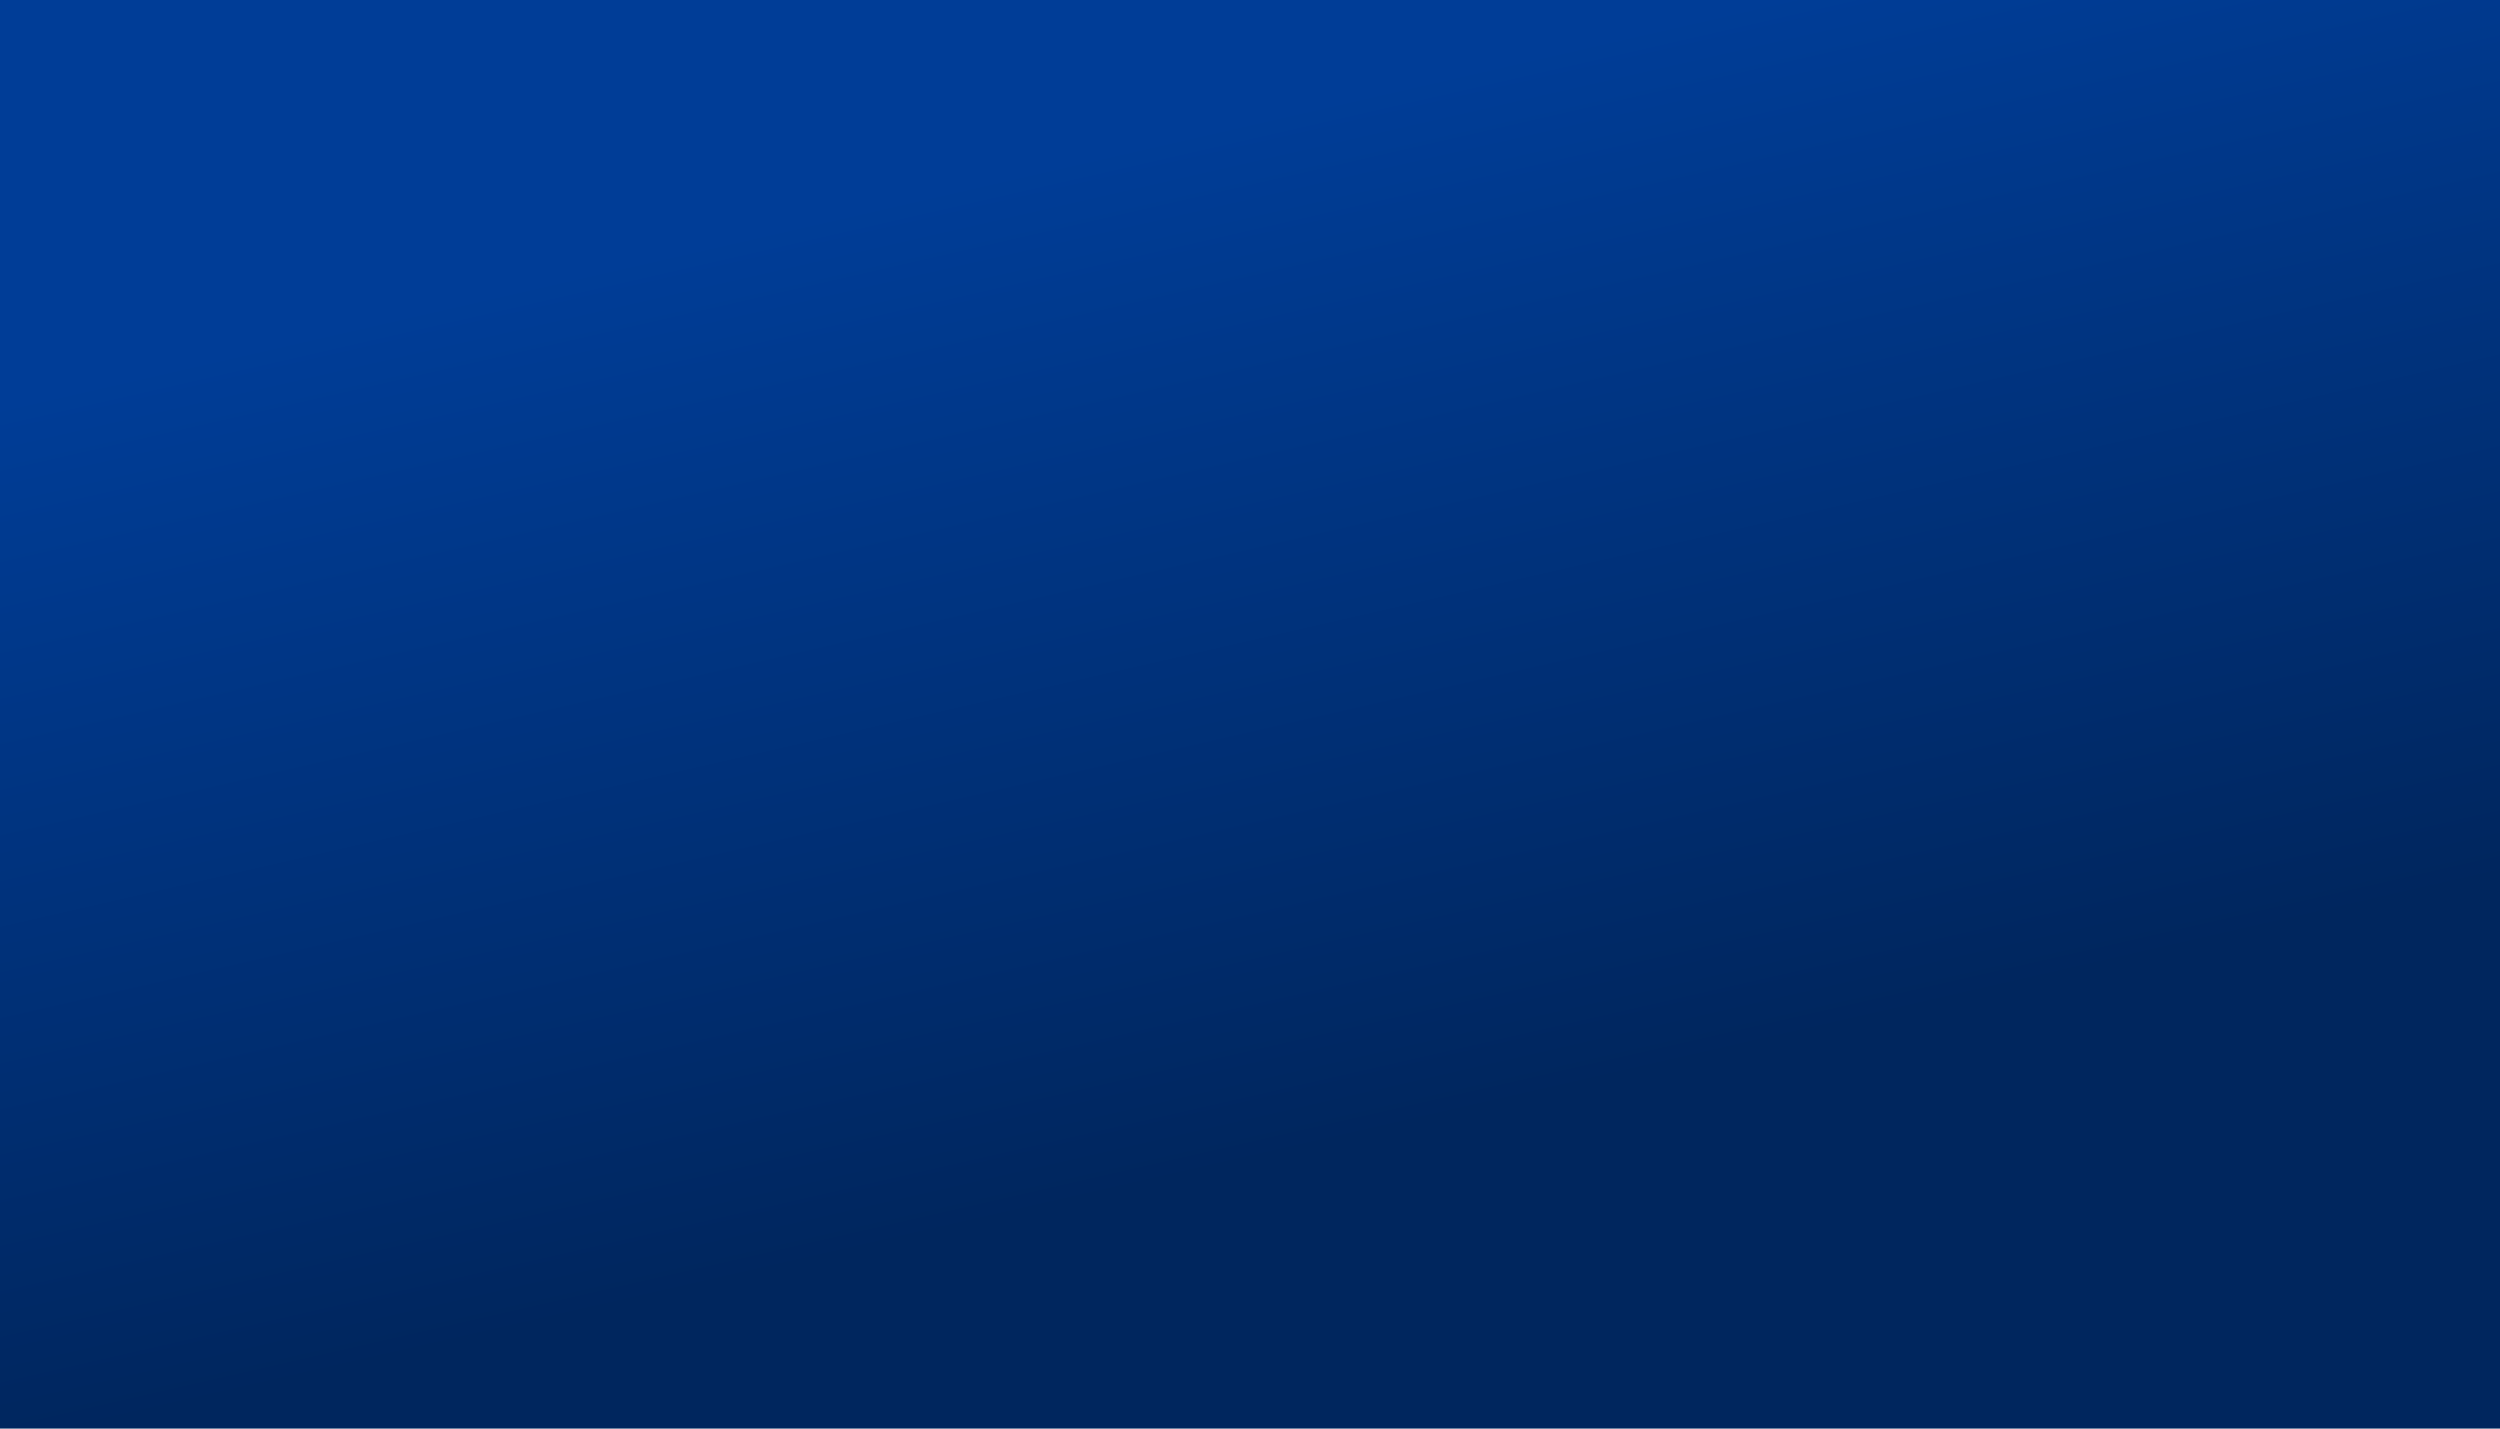 <?xml version="1.0" encoding="UTF-8" standalone="no"?>
<svg
   sodipodi:docname="JF-Web Pres BG.svg"
   inkscape:version="1.1 (1:1.1+202106032008+af4d65493e)"
   id="svg8"
   version="1.1"
   viewBox="0 0 88.9 50.8"
   height="2in"
   width="3.5in"
   xmlns:inkscape="http://www.inkscape.org/namespaces/inkscape"
   xmlns:sodipodi="http://sodipodi.sourceforge.net/DTD/sodipodi-0.dtd"
   xmlns:xlink="http://www.w3.org/1999/xlink"
   xmlns="http://www.w3.org/2000/svg"
   xmlns:svg="http://www.w3.org/2000/svg"
   xmlns:rdf="http://www.w3.org/1999/02/22-rdf-syntax-ns#"
   xmlns:cc="http://creativecommons.org/ns#"
   xmlns:dc="http://purl.org/dc/elements/1.1/">
  <defs
     id="defs2">
    <linearGradient
       inkscape:collect="always"
       id="linearGradient10354">
      <stop
         style="stop-color:#00265e;stop-opacity:1;"
         offset="0"
         id="stop10350" />
      <stop
         style="stop-color:#003d97;stop-opacity:1"
         offset="1"
         id="stop10352" />
    </linearGradient>
    <linearGradient
       id="linearGradient4892"
       inkscape:collect="always">
      <stop
         id="stop4888"
         offset="0"
         style="stop-color:#ffffff;stop-opacity:1;" />
      <stop
         id="stop4890"
         offset="1"
         style="stop-color:#ffffff;stop-opacity:0;" />
    </linearGradient>
    <linearGradient
       id="linearGradient4833"
       inkscape:collect="always">
      <stop
         id="stop4829"
         offset="0"
         style="stop-color:#0175eb;stop-opacity:1" />
      <stop
         id="stop4831"
         offset="1"
         style="stop-color:#0175eb;stop-opacity:0" />
    </linearGradient>
    <linearGradient
       id="linearGradient4729"
       inkscape:collect="always">
      <stop
         style="stop-color:#f9f9f9;stop-opacity:0;"
         offset="0"
         id="stop4727" />
      <stop
         style="stop-color:#f9f9f9;stop-opacity:1;"
         offset="1"
         id="stop4725" />
    </linearGradient>
    <linearGradient
       id="linearGradient4696"
       inkscape:collect="always">
      <stop
         id="stop4692"
         offset="0"
         style="stop-color:#ffffff;stop-opacity:1;" />
      <stop
         id="stop4694"
         offset="1"
         style="stop-color:#ffffff;stop-opacity:0" />
    </linearGradient>
    <linearGradient
       id="linearGradient104"
       inkscape:collect="always">
      <stop
         id="stop100"
         offset="0"
         style="stop-color:#0046fa;stop-opacity:1" />
      <stop
         id="stop102"
         offset="1"
         style="stop-color:#2599ff;stop-opacity:1" />
    </linearGradient>
    <linearGradient
       id="linearGradient5972">
      <stop
         id="stop5974"
         offset="0"
         style="stop-color:#ffffff;stop-opacity:1" />
      <stop
         id="stop5976"
         offset="1"
         style="stop-color:#ffff00;stop-opacity:1" />
    </linearGradient>
    <linearGradient
       id="linearGradient5964">
      <stop
         id="stop5966"
         offset="0"
         style="stop-color:#ffffff;stop-opacity:1" />
      <stop
         id="stop5968"
         offset="1"
         style="stop-color:#0000ff;stop-opacity:1" />
    </linearGradient>
    <radialGradient
       gradientTransform="matrix(0.658,-2.1226308e-7,1.4408537e-7,0.555,75.522,265.229)"
       gradientUnits="userSpaceOnUse"
       r="20.397"
       fy="461.428"
       fx="280.857"
       cy="461.428"
       cx="280.857"
       id="radialGradient106"
       xlink:href="#linearGradient104"
       inkscape:collect="always" />
    <linearGradient
       gradientTransform="matrix(2.906,0,0,3.999,-3.311,0.678)"
       y2="28.428"
       x2="87.068"
       y1="28.428"
       x1="50.337"
       gradientUnits="userSpaceOnUse"
       id="linearGradient4706"
       xlink:href="#linearGradient4696"
       inkscape:collect="always" />
    <linearGradient
       y2="28.428"
       x2="53.607"
       y1="28.428"
       x1="12.836"
       gradientTransform="matrix(5.63,0,0,7.746,-4.109,-118.374)"
       gradientUnits="userSpaceOnUse"
       id="linearGradient4713"
       xlink:href="#linearGradient4696"
       inkscape:collect="always" />
    <linearGradient
       y2="28.428"
       x2="53.607"
       y1="28.428"
       x1="12.836"
       gradientTransform="matrix(0.727,0,0,1,-1.805,1.9239091e-7)"
       gradientUnits="userSpaceOnUse"
       id="linearGradient4723"
       xlink:href="#linearGradient4696"
       inkscape:collect="always" />
    <mask
       id="mask4719"
       maskUnits="userSpaceOnUse">
      <rect
         y="-5.719"
         x="-6.607"
         height="63.519"
         width="68.611"
         id="rect4721"
         style="opacity:1;fill:url(#linearGradient4723);fill-opacity:1;stroke-width:0.226" />
    </mask>
    <radialGradient
       gradientUnits="userSpaceOnUse"
       gradientTransform="matrix(-0.93,0.382,-0.228,-0.555,-31.569,81.491)"
       r="47.625"
       fy="92.482"
       fx="-26.297"
       cy="92.482"
       cx="-26.297"
       id="radialGradient4735"
       xlink:href="#linearGradient4729"
       inkscape:collect="always" />
    <linearGradient
       y2="28.428"
       x2="53.607"
       y1="28.428"
       x1="12.836"
       gradientTransform="matrix(0.727,0,0,1,-95.822,-6.894)"
       gradientUnits="userSpaceOnUse"
       id="linearGradient4792"
       xlink:href="#linearGradient4696"
       inkscape:collect="always" />
    <mask
       id="mask4788"
       maskUnits="userSpaceOnUse">
      <rect
         transform="scale(-1,1)"
         style="opacity:1;fill:url(#linearGradient4792);fill-opacity:1;stroke-width:0.226"
         id="rect4790"
         width="68.611"
         height="63.519"
         x="-100.625"
         y="-12.613" />
    </mask>
    <linearGradient
       gradientTransform="matrix(2.05,0,0,1.698,6.105,-25.353)"
       gradientUnits="userSpaceOnUse"
       y2="29.8"
       x2="7.983"
       y1="29.8"
       x1="-0.137"
       id="linearGradient4837"
       xlink:href="#linearGradient4833"
       inkscape:collect="always" />
    <linearGradient
       y2="29.8"
       x2="7.983"
       y1="29.8"
       x1="-0.137"
       gradientTransform="matrix(2.05,0,0,1.698,5.576,-24.824)"
       gradientUnits="userSpaceOnUse"
       id="linearGradient4906"
       xlink:href="#linearGradient4833"
       inkscape:collect="always" />
    <linearGradient
       y2="26.654"
       x2="29.974"
       y1="26.654"
       x1="2.775"
       gradientTransform="matrix(0.843,0,0,1,-0.218,0)"
       gradientUnits="userSpaceOnUse"
       id="linearGradient4949"
       xlink:href="#linearGradient4892"
       inkscape:collect="always" />
    <mask
       id="mask4945"
       maskUnits="userSpaceOnUse">
      <rect
         y="-3.108"
         x="-1.388"
         height="56.155"
         width="26.872"
         id="rect4947"
         style="display:inline;opacity:1;fill:url(#linearGradient4949);fill-opacity:1;stroke-width:0.453" />
    </mask>
    <linearGradient
       inkscape:collect="always"
       xlink:href="#linearGradient10354"
       id="linearGradient10356"
       x1="53.128"
       y1="39.428"
       x2="45.018"
       y2="4.017"
       gradientUnits="userSpaceOnUse" />
  </defs>
  <sodipodi:namedview
     inkscape:window-maximized="1"
     inkscape:window-y="25"
     inkscape:window-x="0"
     inkscape:window-height="1028"
     inkscape:window-width="1920"
     units="in"
     fit-margin-bottom="0"
     fit-margin-right="0"
     fit-margin-left="0"
     fit-margin-top="0"
     showgrid="false"
     inkscape:document-rotation="0"
     inkscape:current-layer="layer1"
     inkscape:document-units="in"
     inkscape:cy="84.21889"
     inkscape:cx="-44.391238"
     inkscape:zoom="1.2051928"
     inkscape:pageshadow="2"
     inkscape:pageopacity="0.0"
     borderopacity="1.0"
     bordercolor="#666666"
     pagecolor="#ffffff"
     id="base"
     inkscape:pagecheckerboard="true"
     borderlayer="true" />
  <g
     style="display:inline"
     id="layer1"
     inkscape:groupmode="layer"
     inkscape:label="Front">
    <rect
       inkscape:export-ydpi="300"
       inkscape:export-xdpi="300"
       y="-3.175"
       x="-3.175"
       height="57.15"
       width="95.25"
       id="rect4739"
       style="opacity:1;fill:url(#linearGradient10356);fill-opacity:1;stroke-width:0.232" />
  </g>
</svg>
